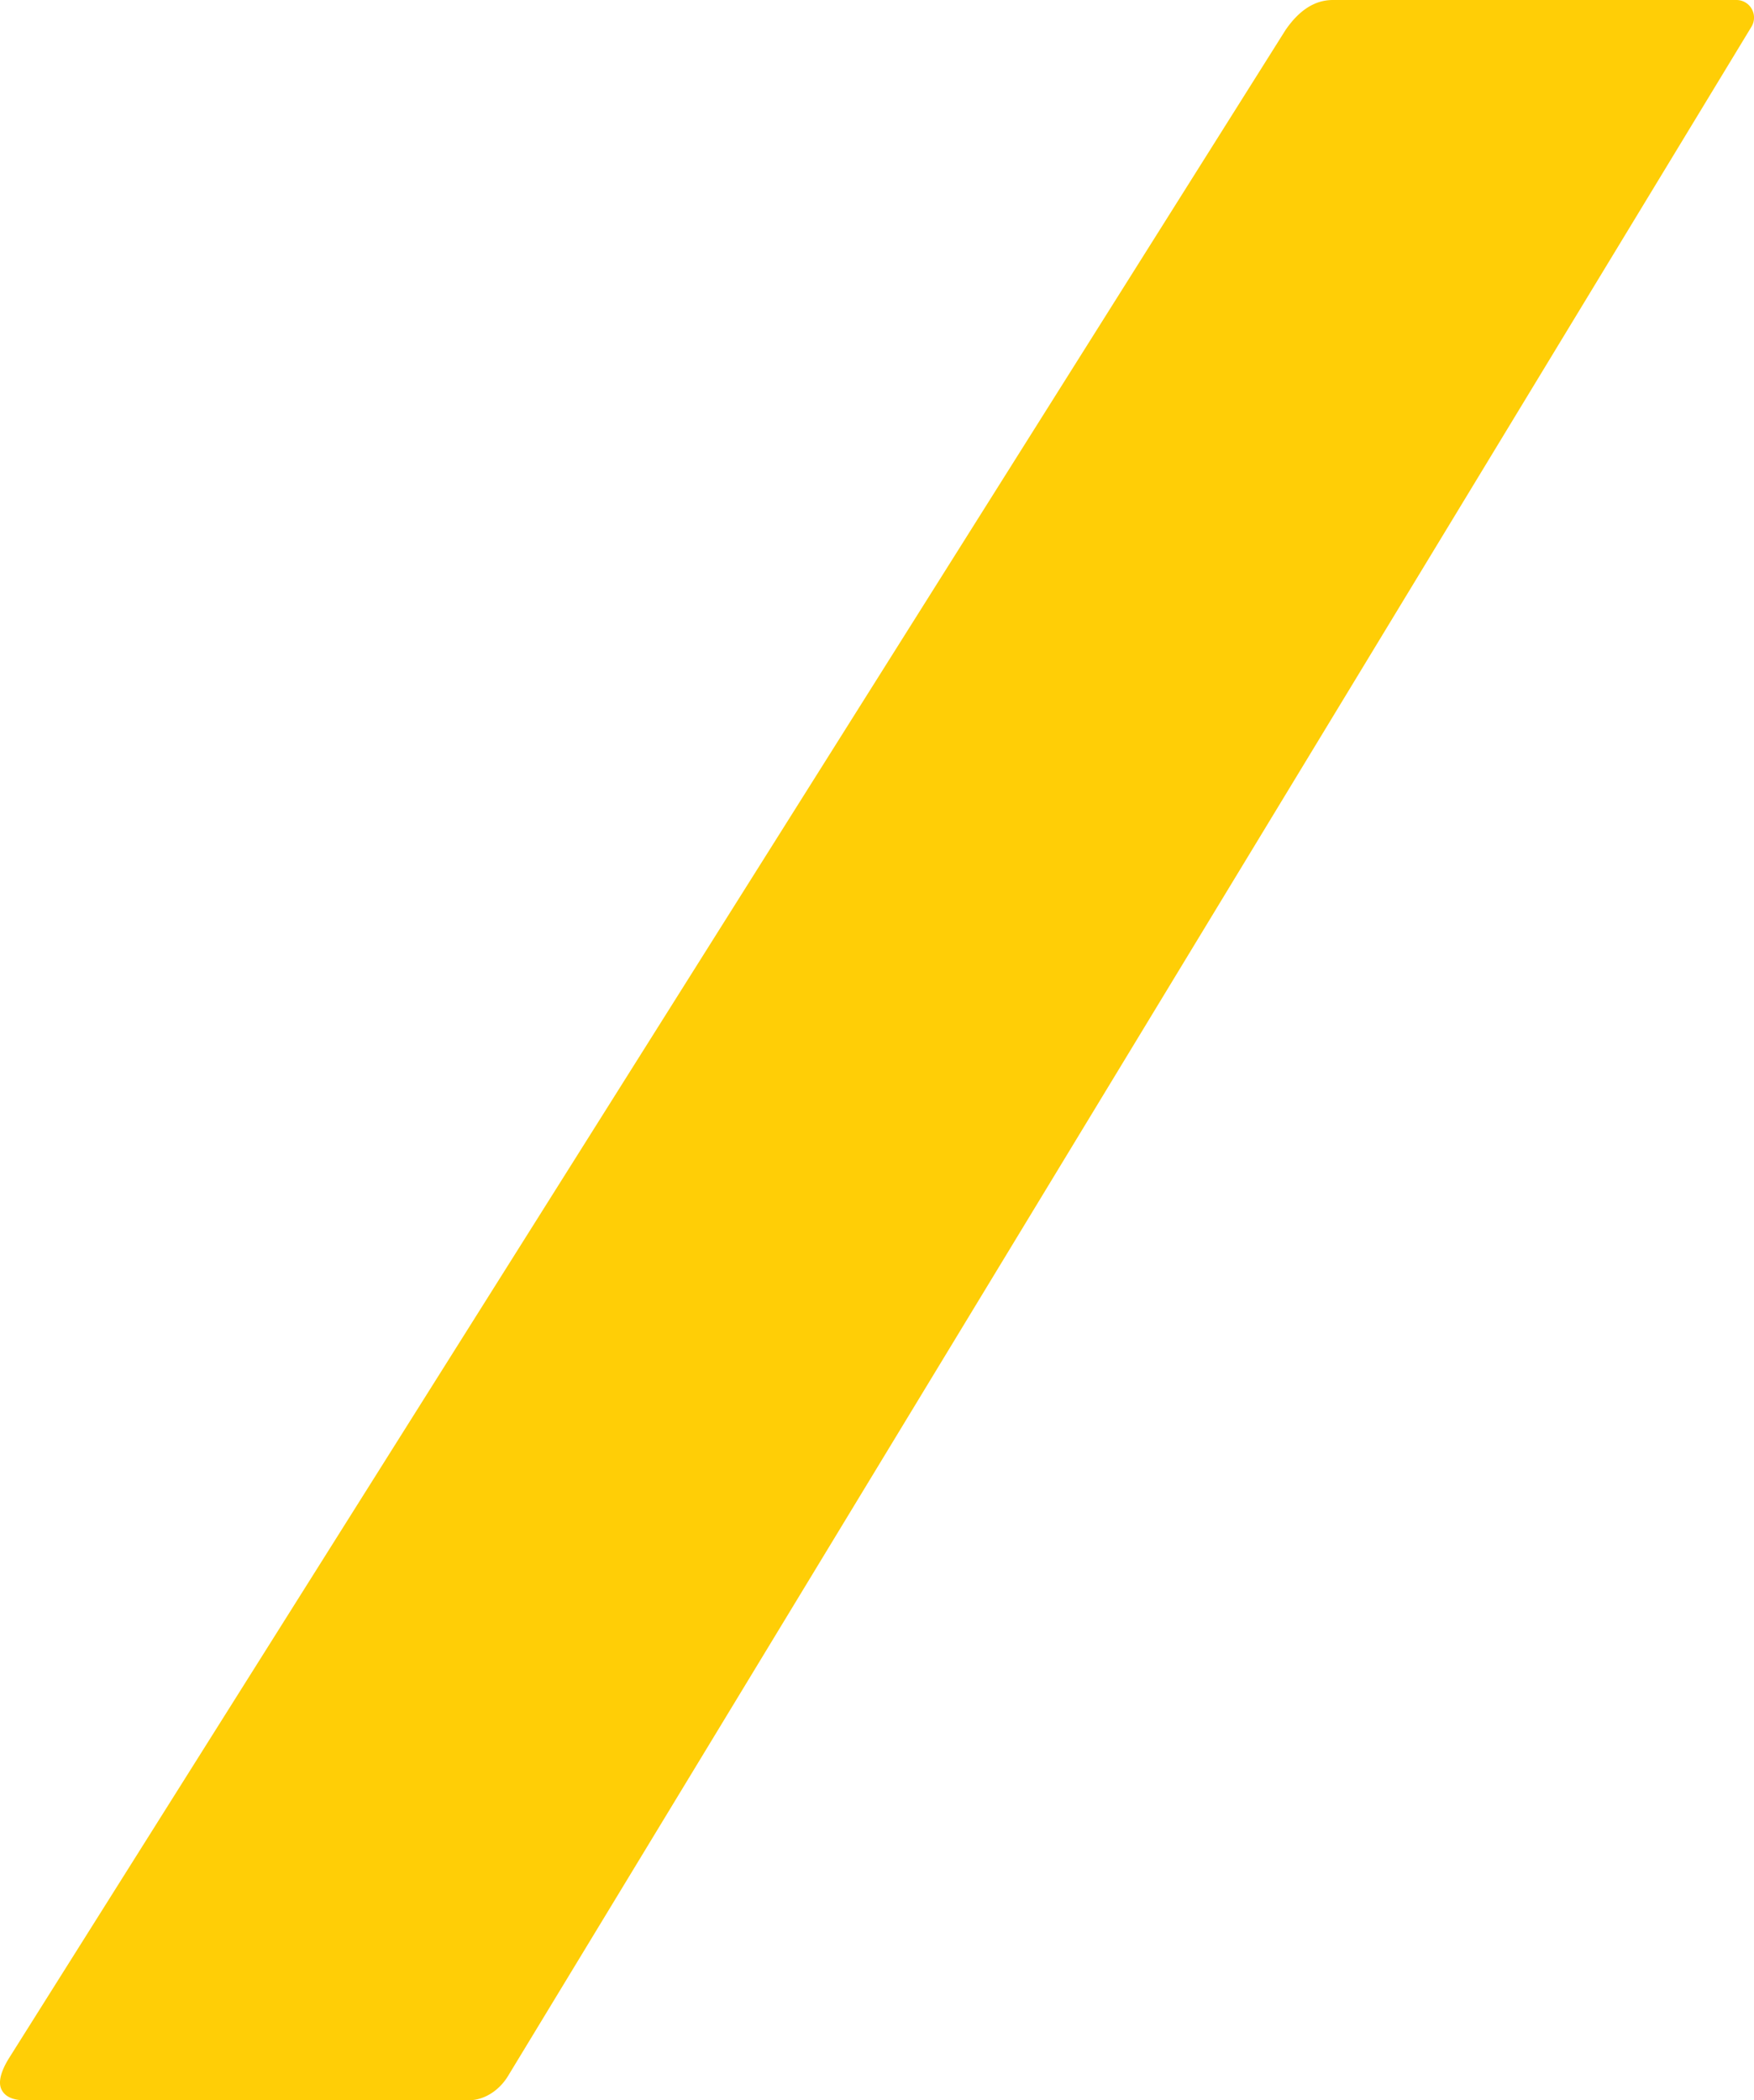 <svg xmlns="http://www.w3.org/2000/svg" width="66" height="79" fill="none" viewBox="0 0 66 79"><path fill="#FFCE06" d="M50.155 0c-.68 0-1.266.38-1.781 1.126L.334 77.423c-.322.523-.408.924-.272 1.183.136.265.436.394.887.394h16.676c.615 0 1.173-.387 1.494-.918L65.91.997A.662.662 0 0 0 65.342 0H50.155Z"/></svg>